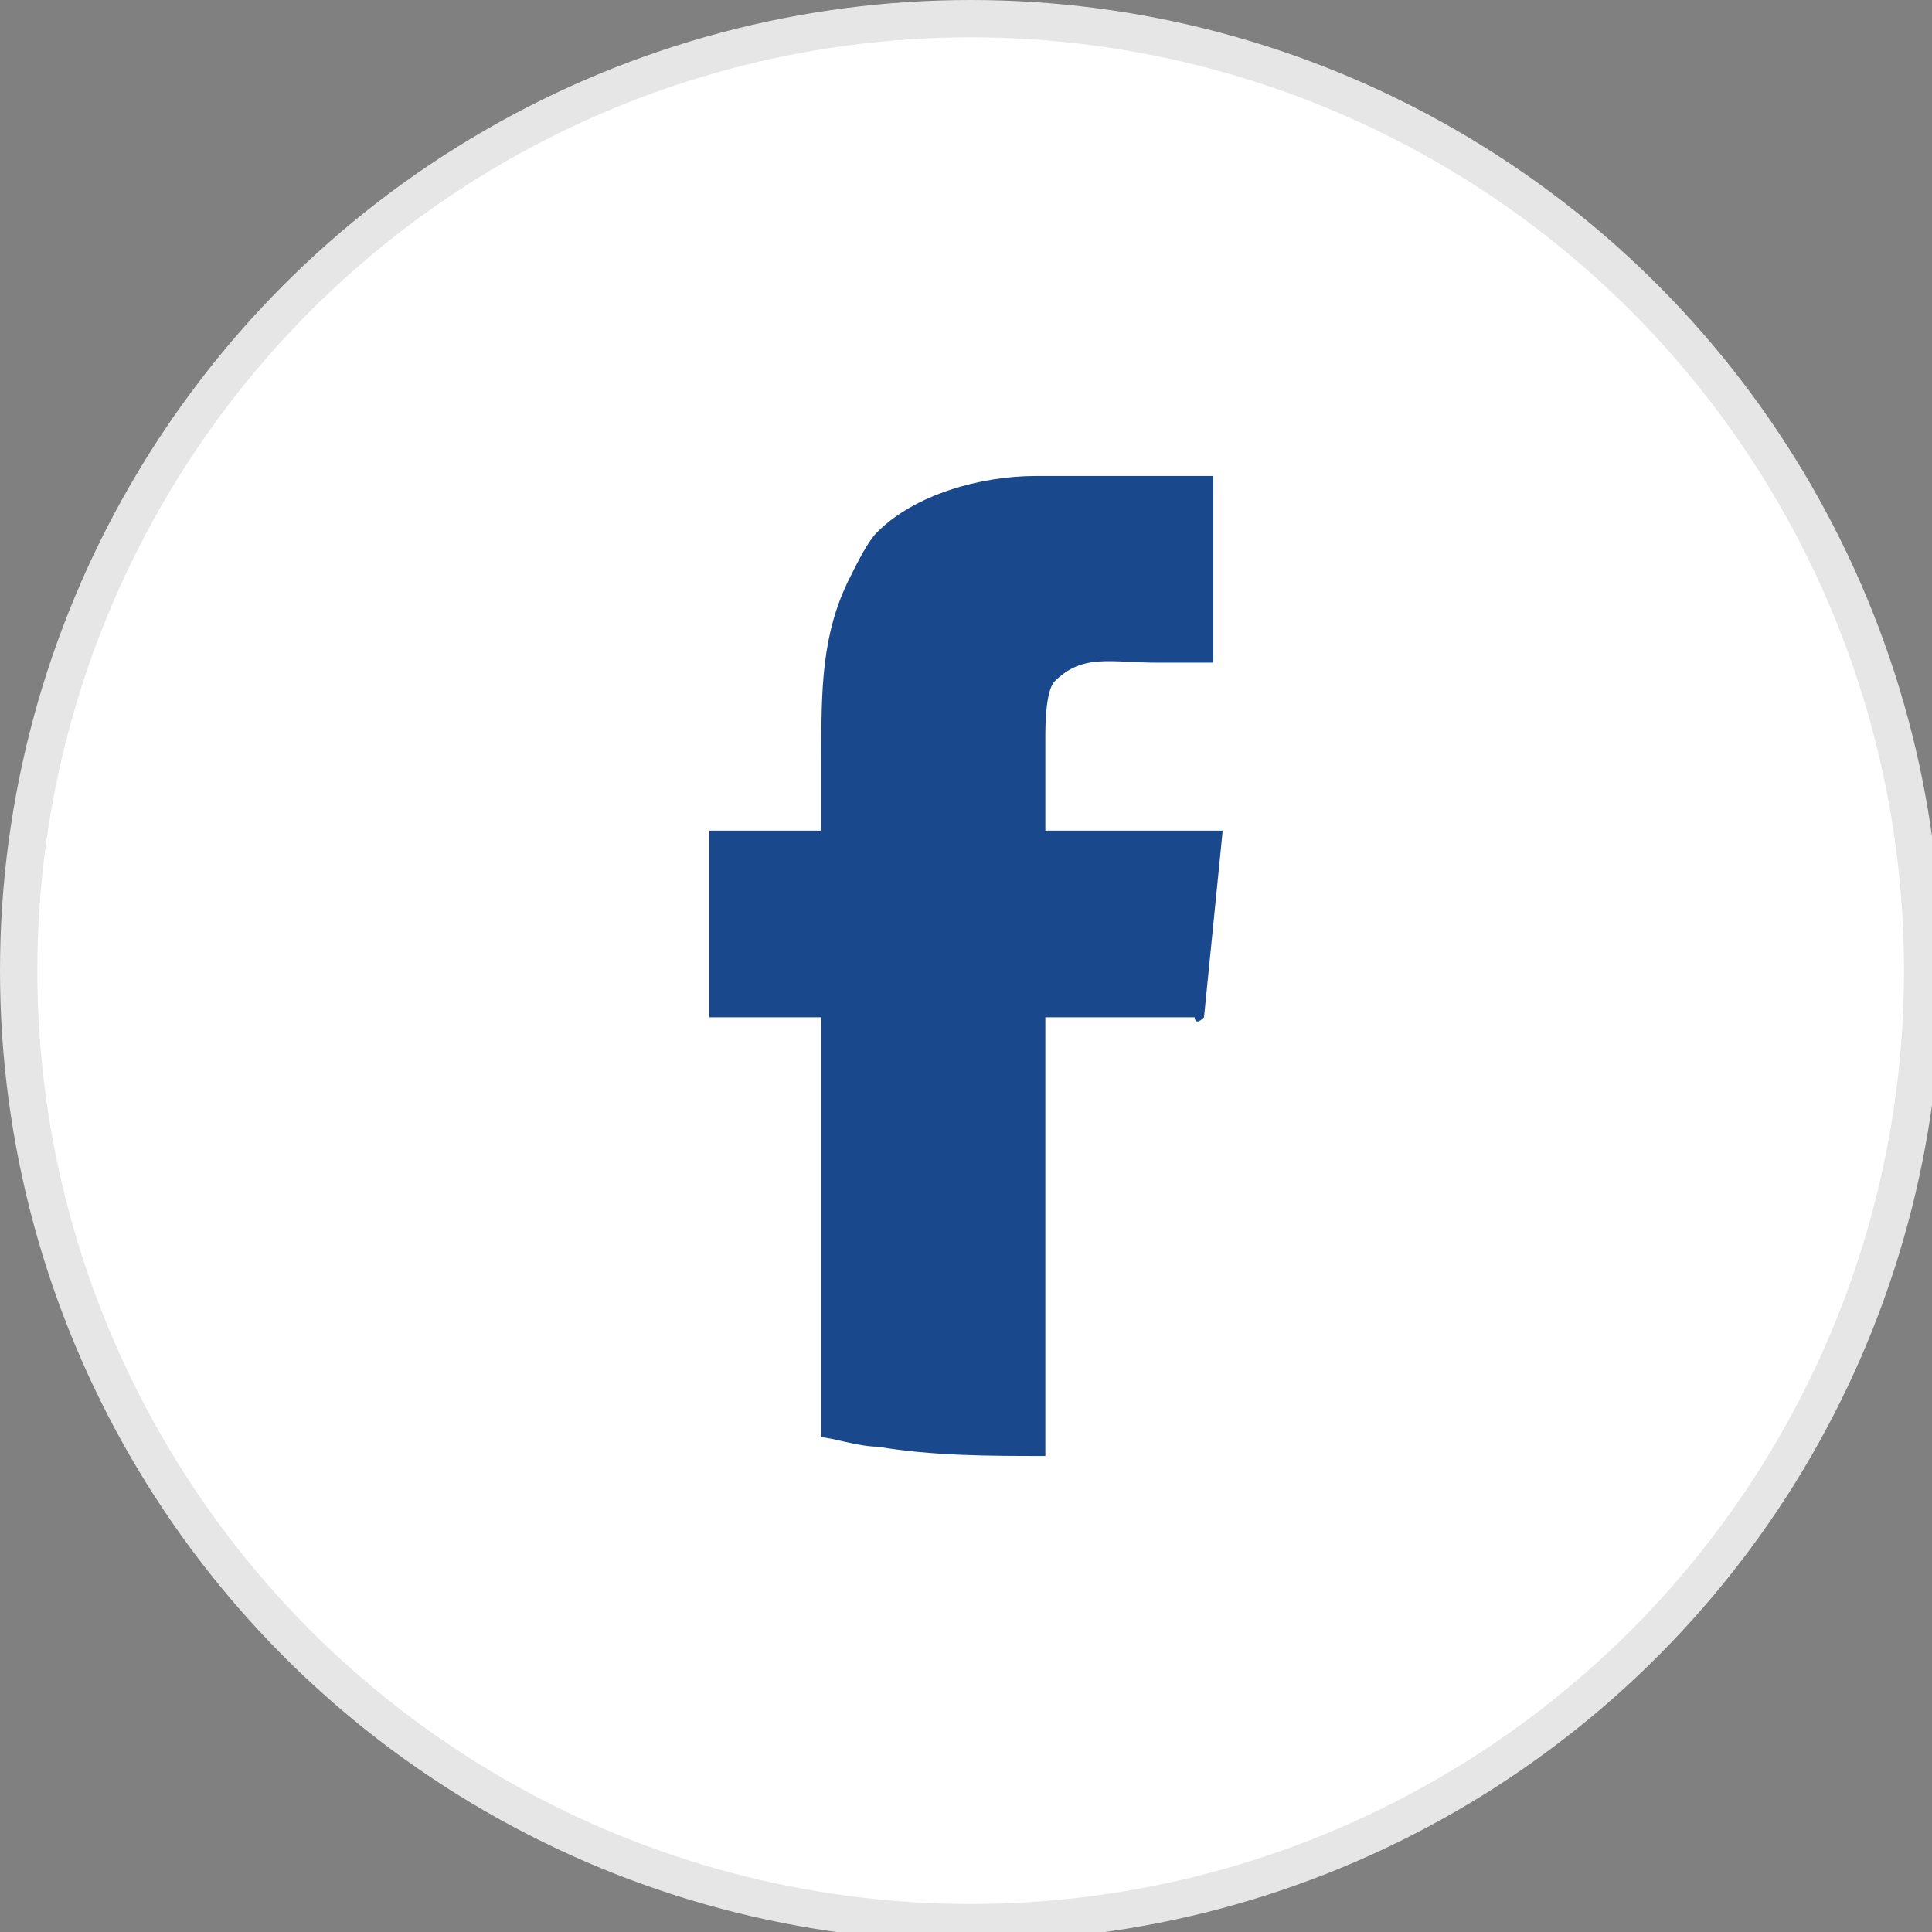 <?xml version="1.0" encoding="UTF-8"?>
<!DOCTYPE svg PUBLIC "-//W3C//DTD SVG 1.1//EN" "http://www.w3.org/Graphics/SVG/1.1/DTD/svg11.dtd">
<!-- Creator: CorelDRAW 2021 (64-Bit) -->
<svg xmlns="http://www.w3.org/2000/svg" xml:space="preserve" width="56px" height="56px" version="1.1" shape-rendering="geometricPrecision" text-rendering="geometricPrecision" image-rendering="optimizeQuality" fill-rule="evenodd" clip-rule="evenodd"
viewBox="0 0 2070 2070"
 xmlns:xlink="http://www.w3.org/1999/xlink"
 xmlns:xodm="http://www.corel.com/coreldraw/odm/2003">
 <rect x="0" y="0" width="2070" height="2070" fill="#808080" stroke="none"/>
 <g id="Layer_x0020_1">
  <circle fill="white" stroke="#E6E6E6" stroke-width="40" stroke-linecap="round" stroke-linejoin="round" stroke-miterlimit="2.613" cx="1040" cy="1040" r="1020"/>
  <path fill="#1A488D" d="M1120 790c0,-10 0,-50 10,-60 30,-30 60,-20 110,-20 10,0 50,0 60,0l0 -200 -190 0c-60,0 -130,20 -170,60 -10,10 -20,30 -30,50 -30,60 -30,120 -30,190 0,20 0,70 0,80l-120 0 0 200 120 0 0 450c10,0 40,10 60,10 60,10 120,10 180,10l0 -470 160 0c0,0 0,10 10,0l20 -200 -190 0c0,-20 0,-80 0,-100z"/>
 </g>
</svg>
